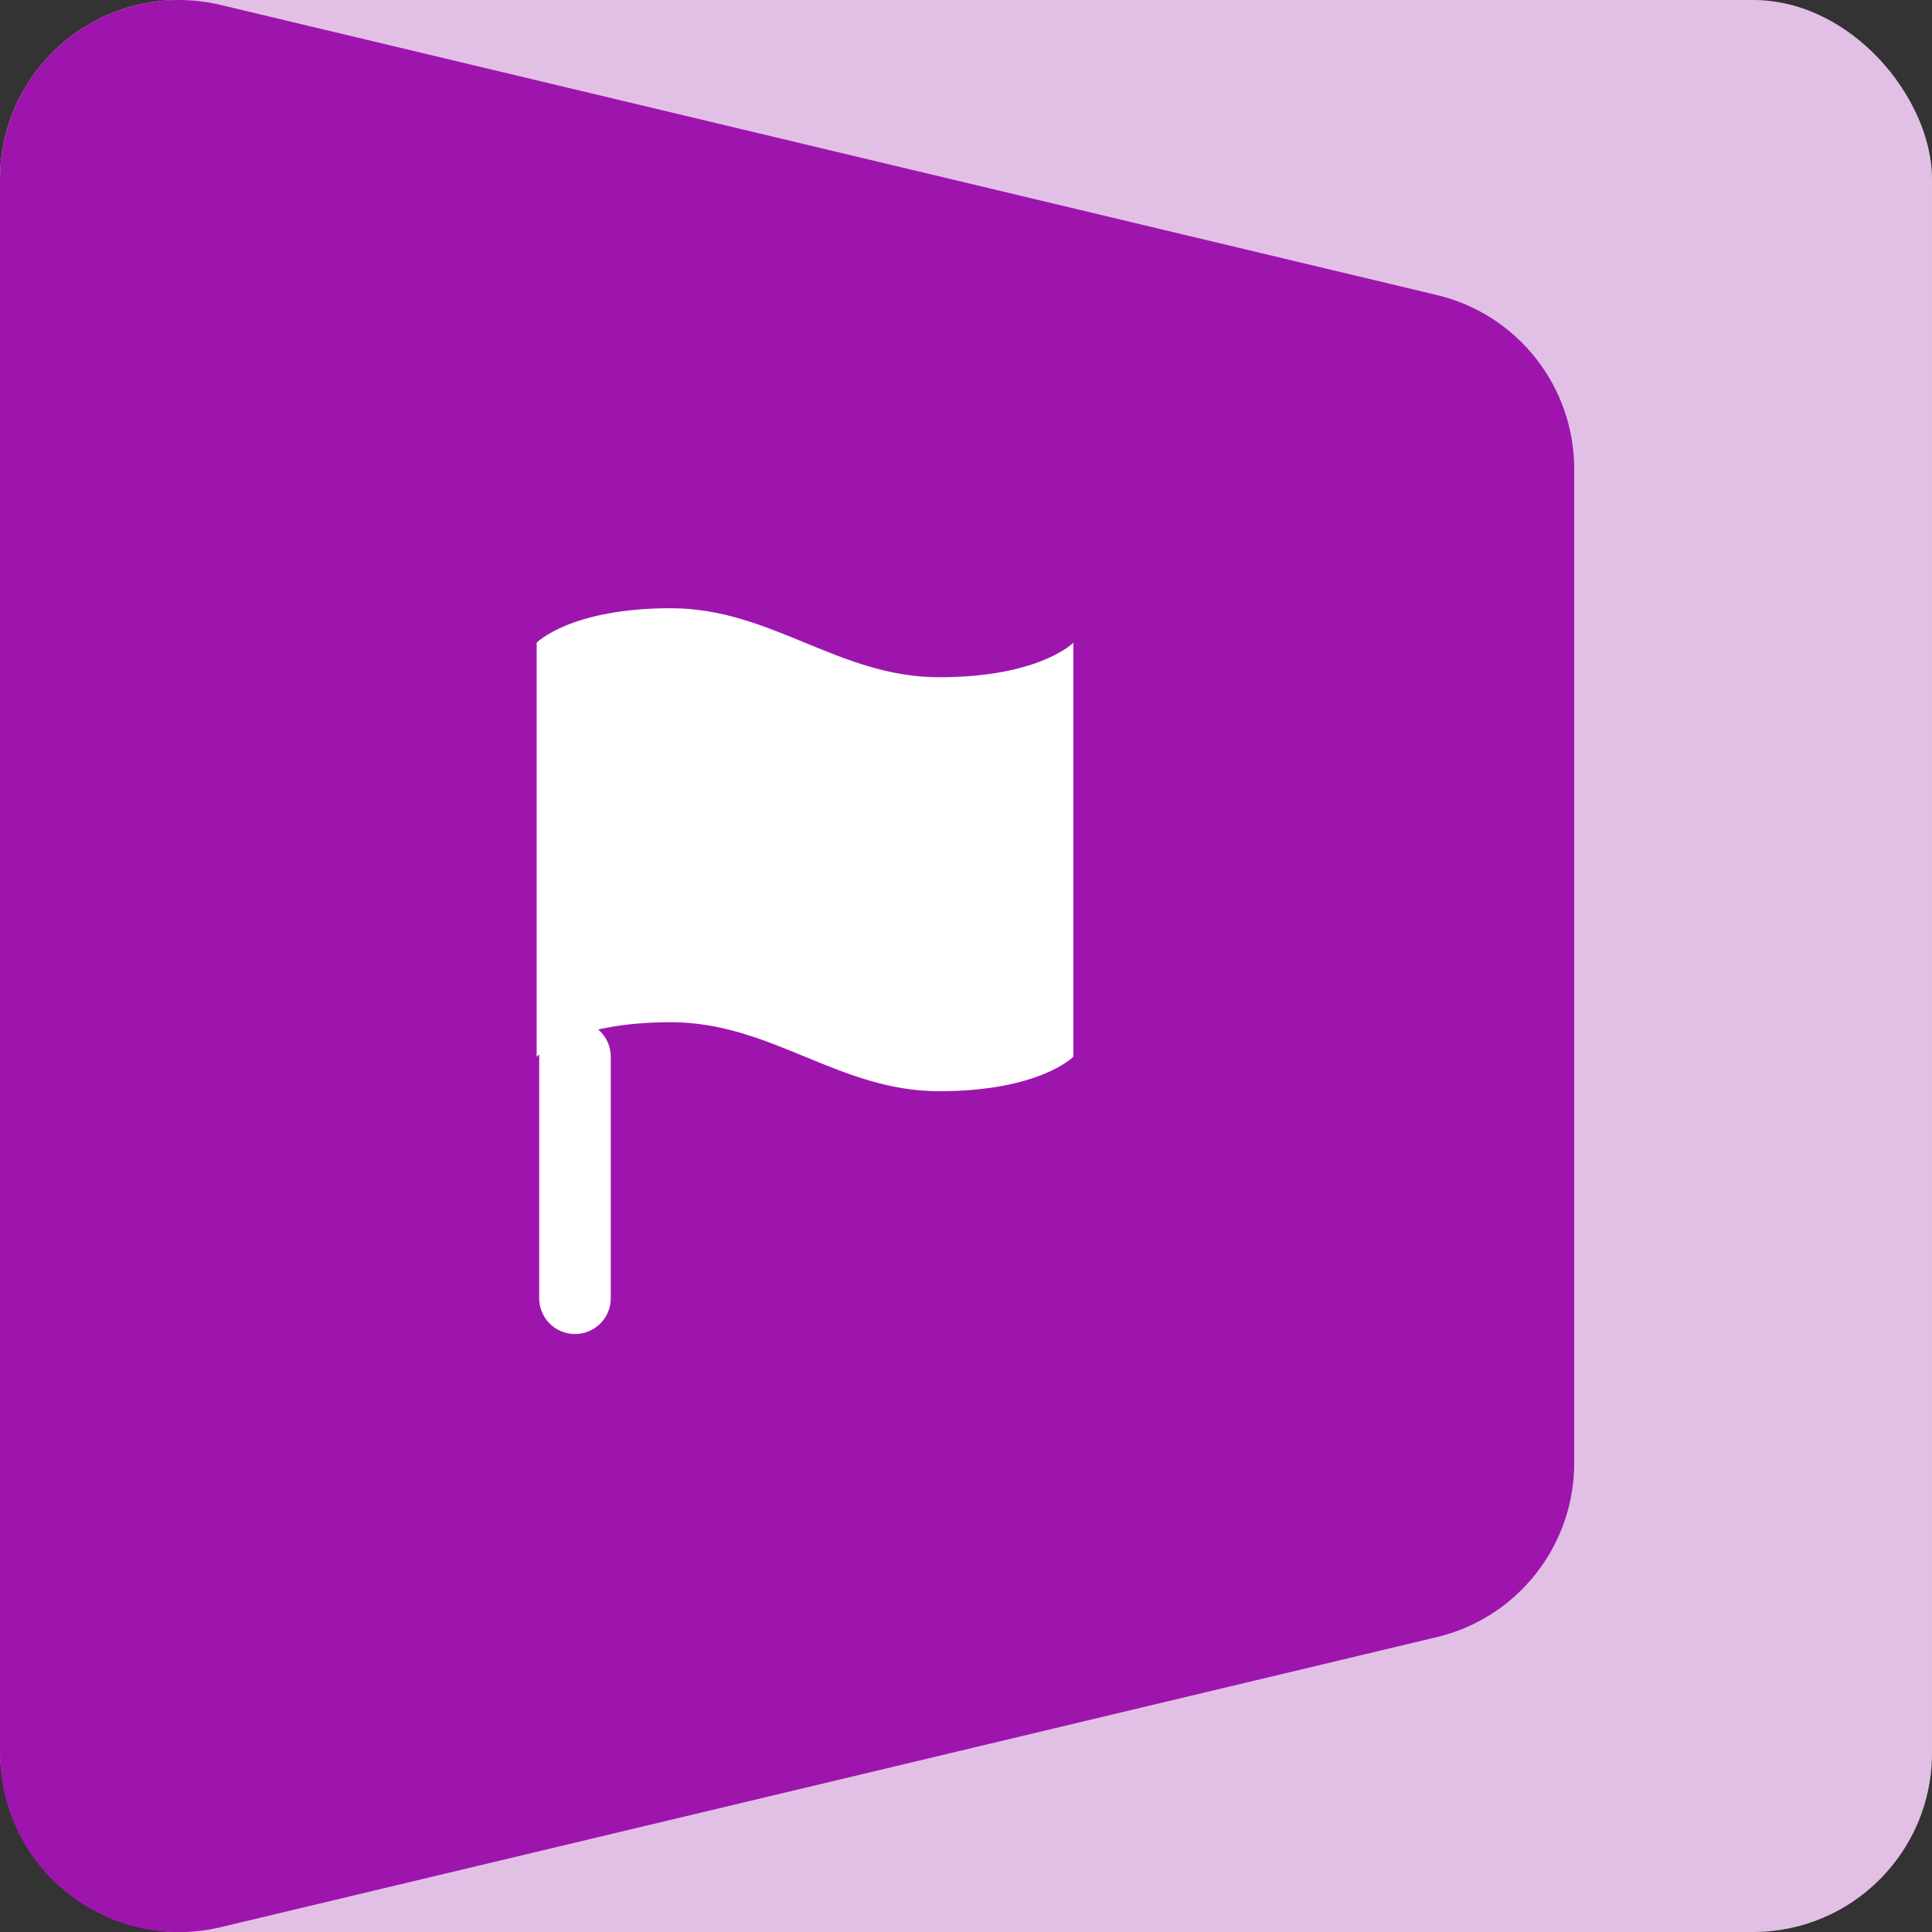 <?xml version="1.0" encoding="UTF-8"?>
<svg width="54px" height="54px" viewBox="0 0 54 54" version="1.1" xmlns="http://www.w3.org/2000/svg" xmlns:xlink="http://www.w3.org/1999/xlink">
    <rect x="0" y="0" width="54" height="54" fill="#333333" stroke="none"/>
    <!-- Generator: Sketch 48.1 (47250) - http://www.bohemiancoding.com/sketch -->
    <title>Group 59</title>
    <desc>Created with Sketch.</desc>
    <defs></defs>
    <g id="Page-1" stroke="none" stroke-width="1" fill="none" fill-rule="evenodd">
        <g id="Group-59">
            <rect id="Mask-Copy-16" fill="#E2C0E6" x="0" y="0" width="54" height="54" rx="5"></rect>
            <path d="M6.16,0.136 L40.16,8.246 C42.411,8.783 44,10.795 44,13.109 L44,40.895 C44,43.209 42.411,45.221 40.16,45.758 L6.16,53.867 C3.474,54.508 0.777,52.85 0.136,50.164 C0.046,49.784 3.96826007e-15,49.395 4.4408921e-15,49.004 L3.55271368e-15,5 C3.2145368e-15,2.239 2.239,1.39544373e-15 5,8.8817842e-16 C5.391,8.16413762e-16 5.78,0.046 6.16,0.136 Z" id="Mask-Copy-17" fill="#9E15AE"></path>
            <g id="flag-copy-2" transform="translate(15, 17)">
                <path d="M0,12.536 C0,12.536 0.938,11.571 3.75,11.571 C6.562,11.571 8.438,13.5 11.25,13.5 C14.062,13.5 15,12.536 15,12.536 L15,0.964 C15,0.964 14.062,1.929 11.25,1.929 C8.438,1.929 6.562,0 3.75,0 C0.938,0 0,0.964 0,0.964 L0,12.536 Z" id="Shape" fill="#FFFFFF"></path>
                <path d="M1.071,19.286 L1.071,12.536" id="Shape" stroke="#FFFFFF" stroke-width="2" stroke-linecap="round" stroke-linejoin="round"></path>
            </g>
        </g>
    </g>
</svg>